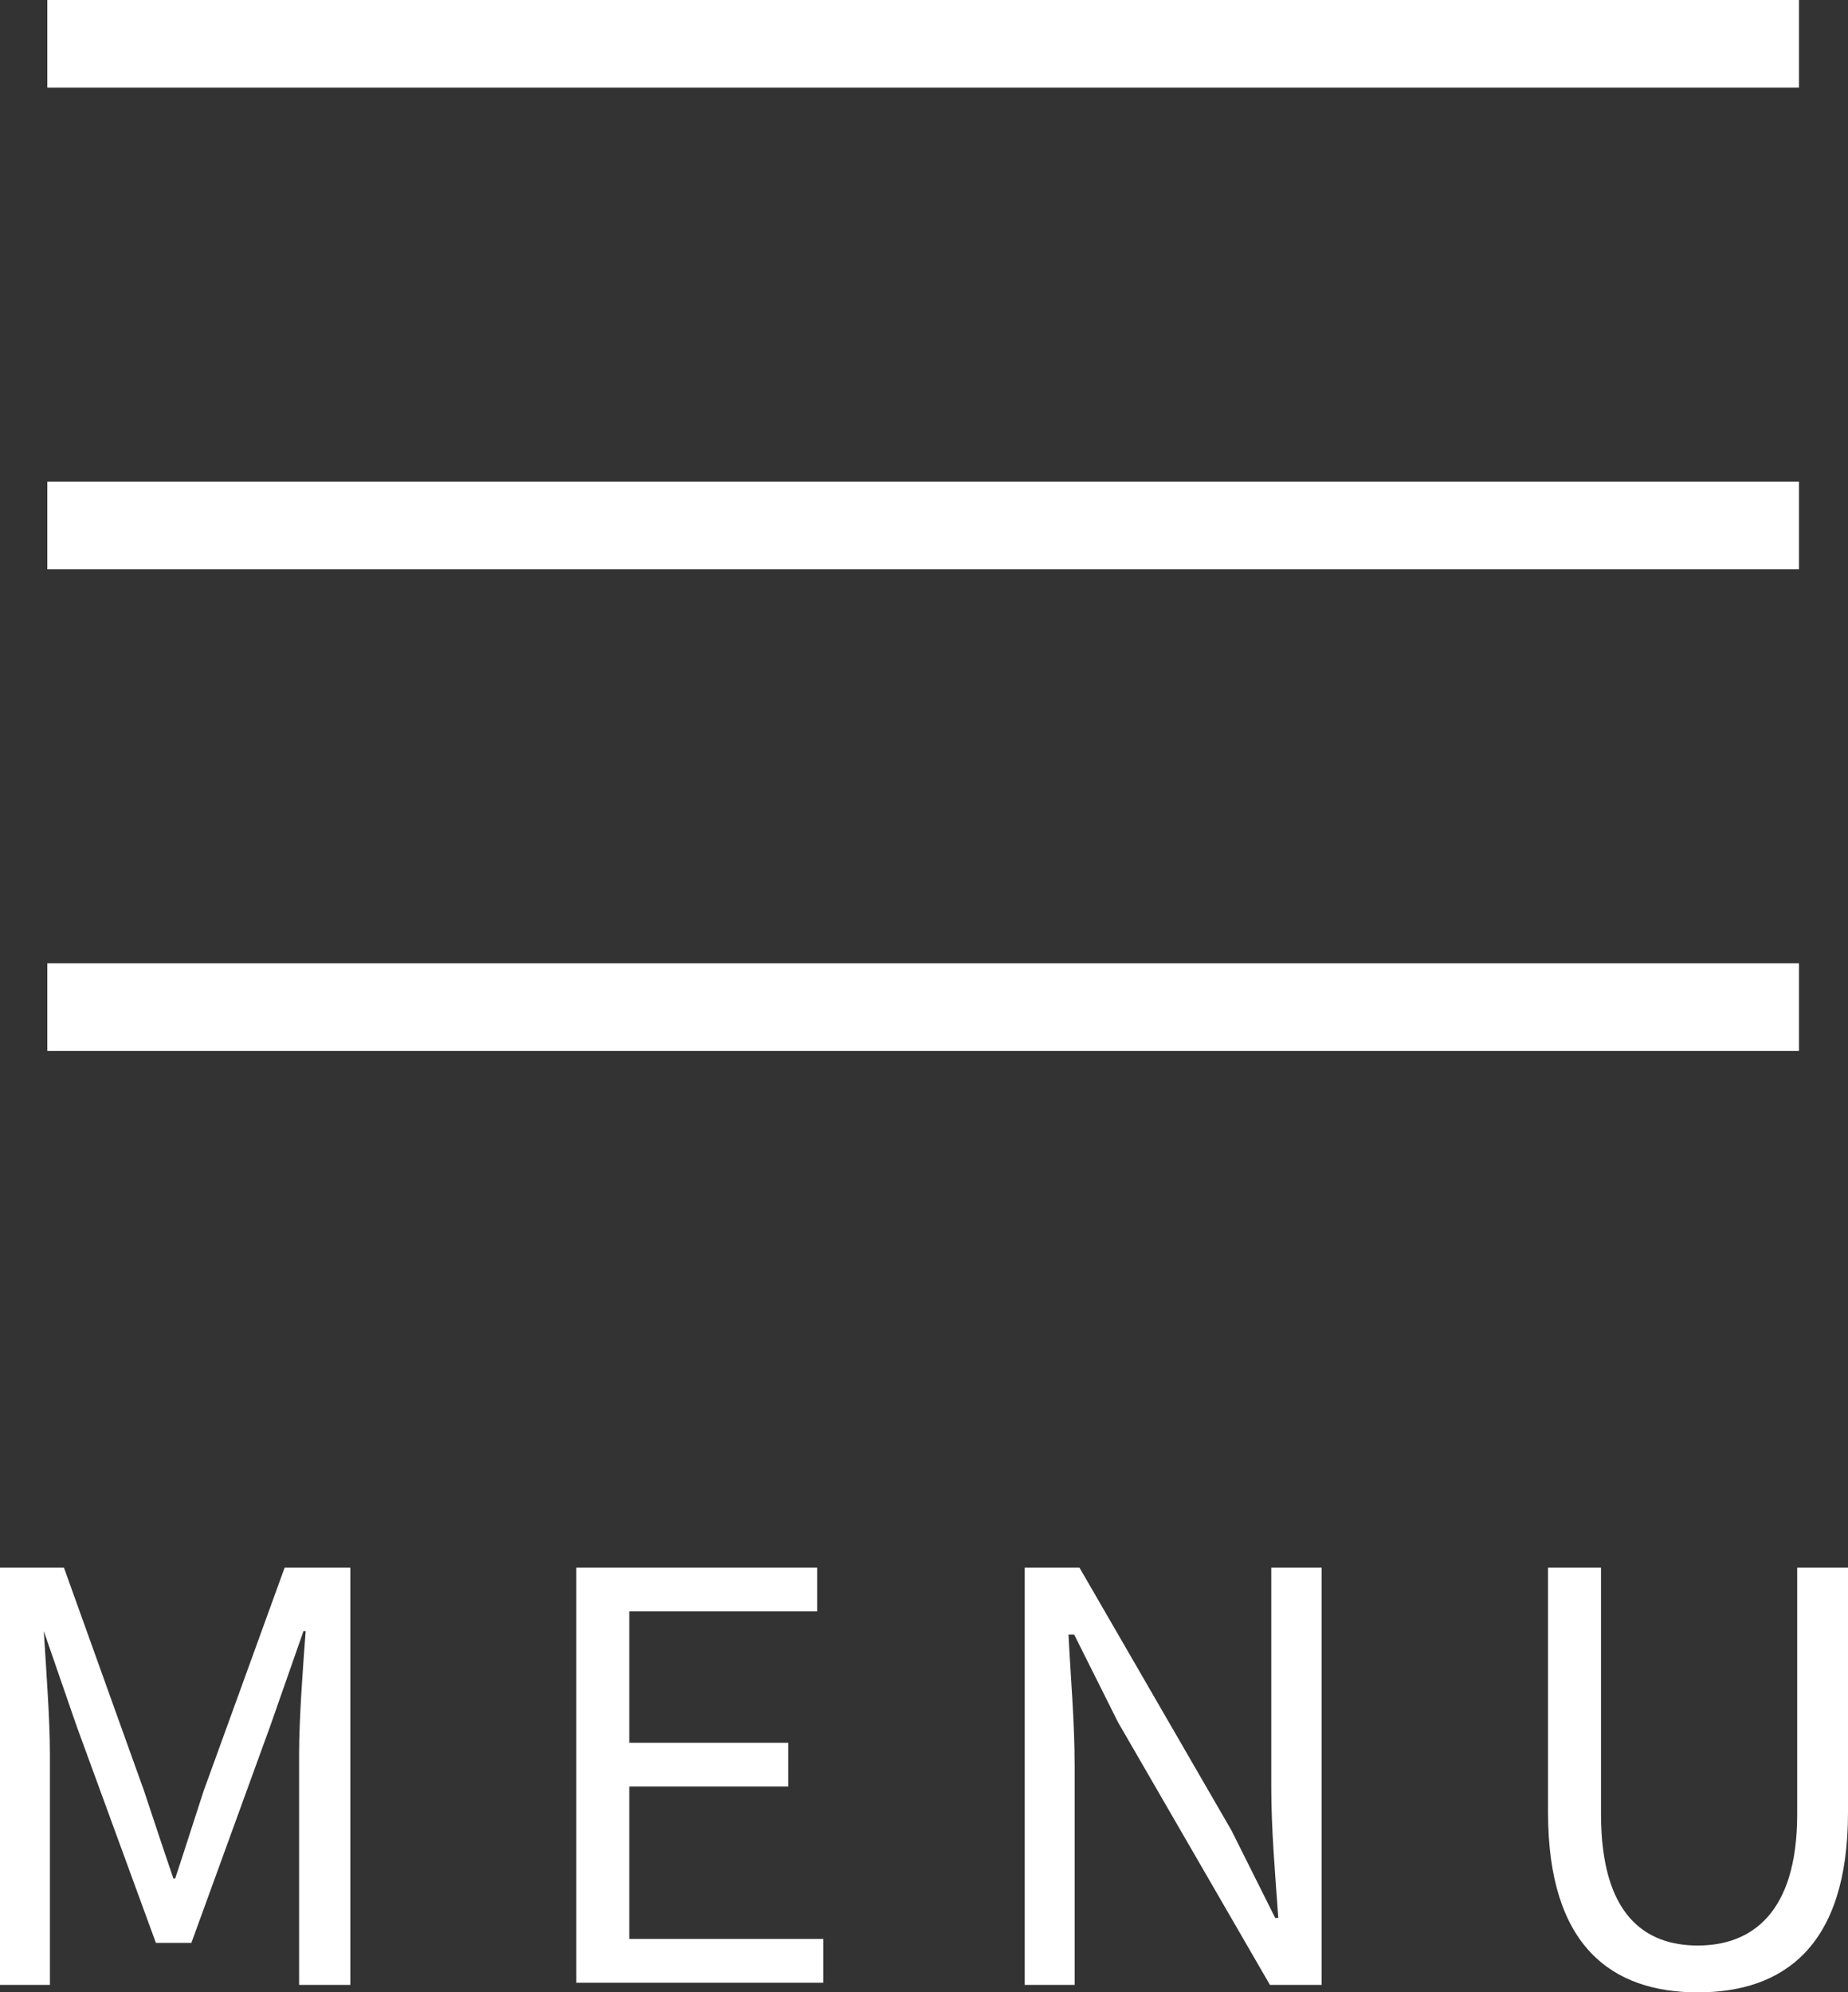 <svg xmlns="http://www.w3.org/2000/svg" viewBox="0 0 42.2 45.5"><rect x="0" y="0" width="42.2" height="45.5" fill="#333333" stroke="none"/><defs><style>.cls-1{fill:#fff;}</style></defs><g id="レイヤー_2" data-name="レイヤー 2"><g id="menu"><rect class="cls-1" x="1.08" width="40" height="2"/><rect class="cls-1" x="1.08" y="22" width="40" height="2"/><rect class="cls-1" x="1.08" y="11" width="40" height="2"/><path class="cls-1" d="M0,35.8H1.46l1.83,5.1c.22.66.44,1.33.67,2H4c.22-.66.43-1.33.65-2L6.5,35.8H8v9.53H6.83V40.05c0-.81.09-2,.15-2.8H6.93l-.76,2.17-1.8,4.95H3.56L1.75,39.42,1,37.25H1c.05.83.14,2,.14,2.8v5.28H0Z"/><path class="cls-1" d="M13.16,35.8h5.5v1H14.37v3H18v1H14.37v3.48H18.8v1H13.16Z"/><path class="cls-1" d="M23.4,35.8h1.25l3.47,6,1,2h.07c-.07-1-.16-2-.16-3v-5h1.15v9.53H29l-3.47-6-1-2H24.4c.05,1,.14,2,.14,3v5H23.4Z"/><path class="cls-1" d="M35.35,41.39V35.8h1.21v5.63c0,2.3,1,3,2.21,3s2.27-.72,2.27-3V35.8H42.2v5.59c0,3.07-1.48,4.11-3.43,4.11S35.35,44.46,35.35,41.39Z"/></g></g></svg>